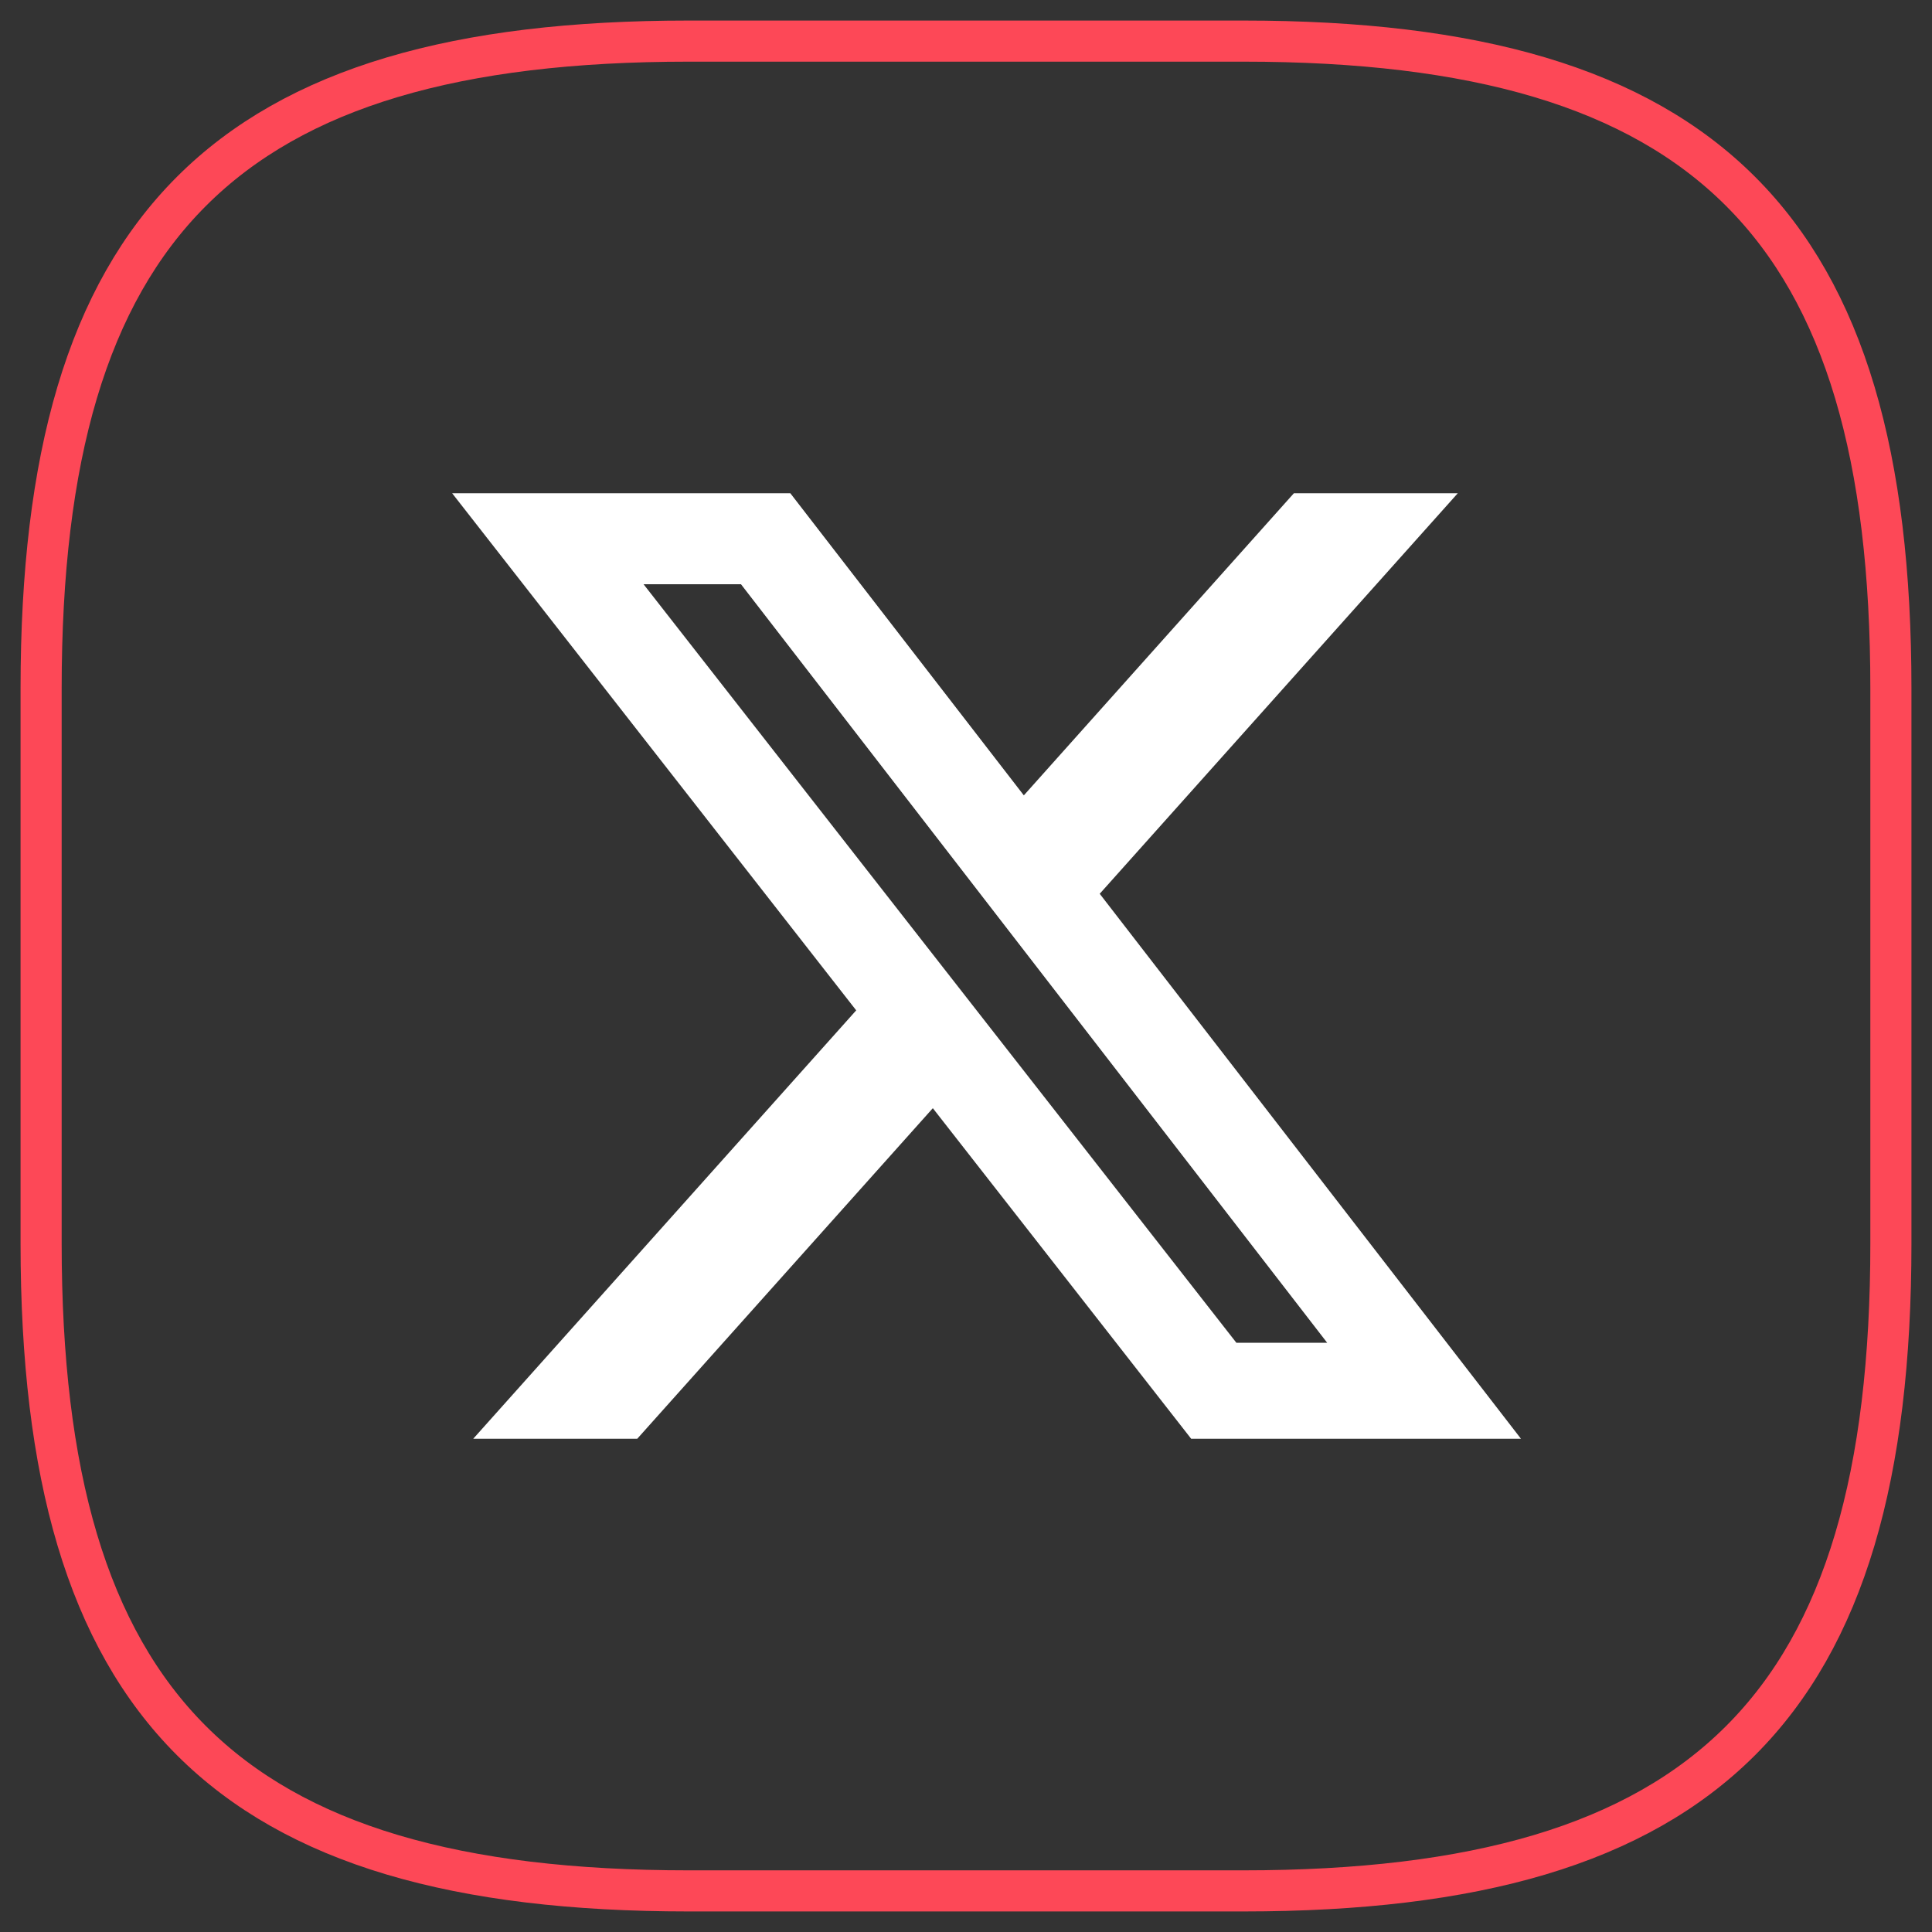 <?xml version="1.0" encoding="UTF-8"?>
<svg width="47px" height="47px" viewBox="0 0 47 47" version="1.1" xmlns="http://www.w3.org/2000/svg" xmlns:xlink="http://www.w3.org/1999/xlink">
    <rect x="0" y="0" width="47" height="47" fill="#333333" stroke="none"/>
    <title>icon-x</title>
    <g id="Desktop" stroke="none" stroke-width="1" fill="none" fill-rule="evenodd">
        <g id="Desktop-full-page-view" transform="translate(-1087, -7999)">
            <g id="Group-5" transform="translate(1088, 7961)">
                <g id="icon-x" transform="translate(0, 39)">
                    <path d="M15.75,45 L29.25,45 C40.5,45 45,40.5 45,29.25 L45,15.75 C45,4.5 40.5,0 29.25,0 L15.75,0 C4.5,0 0,4.5 0,15.75 L0,29.25 C0,40.5 4.5,45 15.75,45 Z" id="Path" stroke="#FD4857" stroke-linecap="round" stroke-linejoin="round" transform="translate(22.5, 22.5) scale(1, -1) translate(-22.5, -22.5)"></path>
                    <path d="M30.476,11 L34.463,11 L25.753,20.743 L36,34 L27.977,34 L21.693,25.959 L14.503,34 L10.513,34 L19.829,23.579 L10,11 L18.227,11 L23.907,18.349 L30.476,11 Z M29.077,31.665 L31.286,31.665 L17.026,13.213 L14.656,13.213 L29.077,31.665 Z" id="Shape" fill="#FFFFFF"></path>
                </g>
            </g>
        </g>
    </g>
</svg>